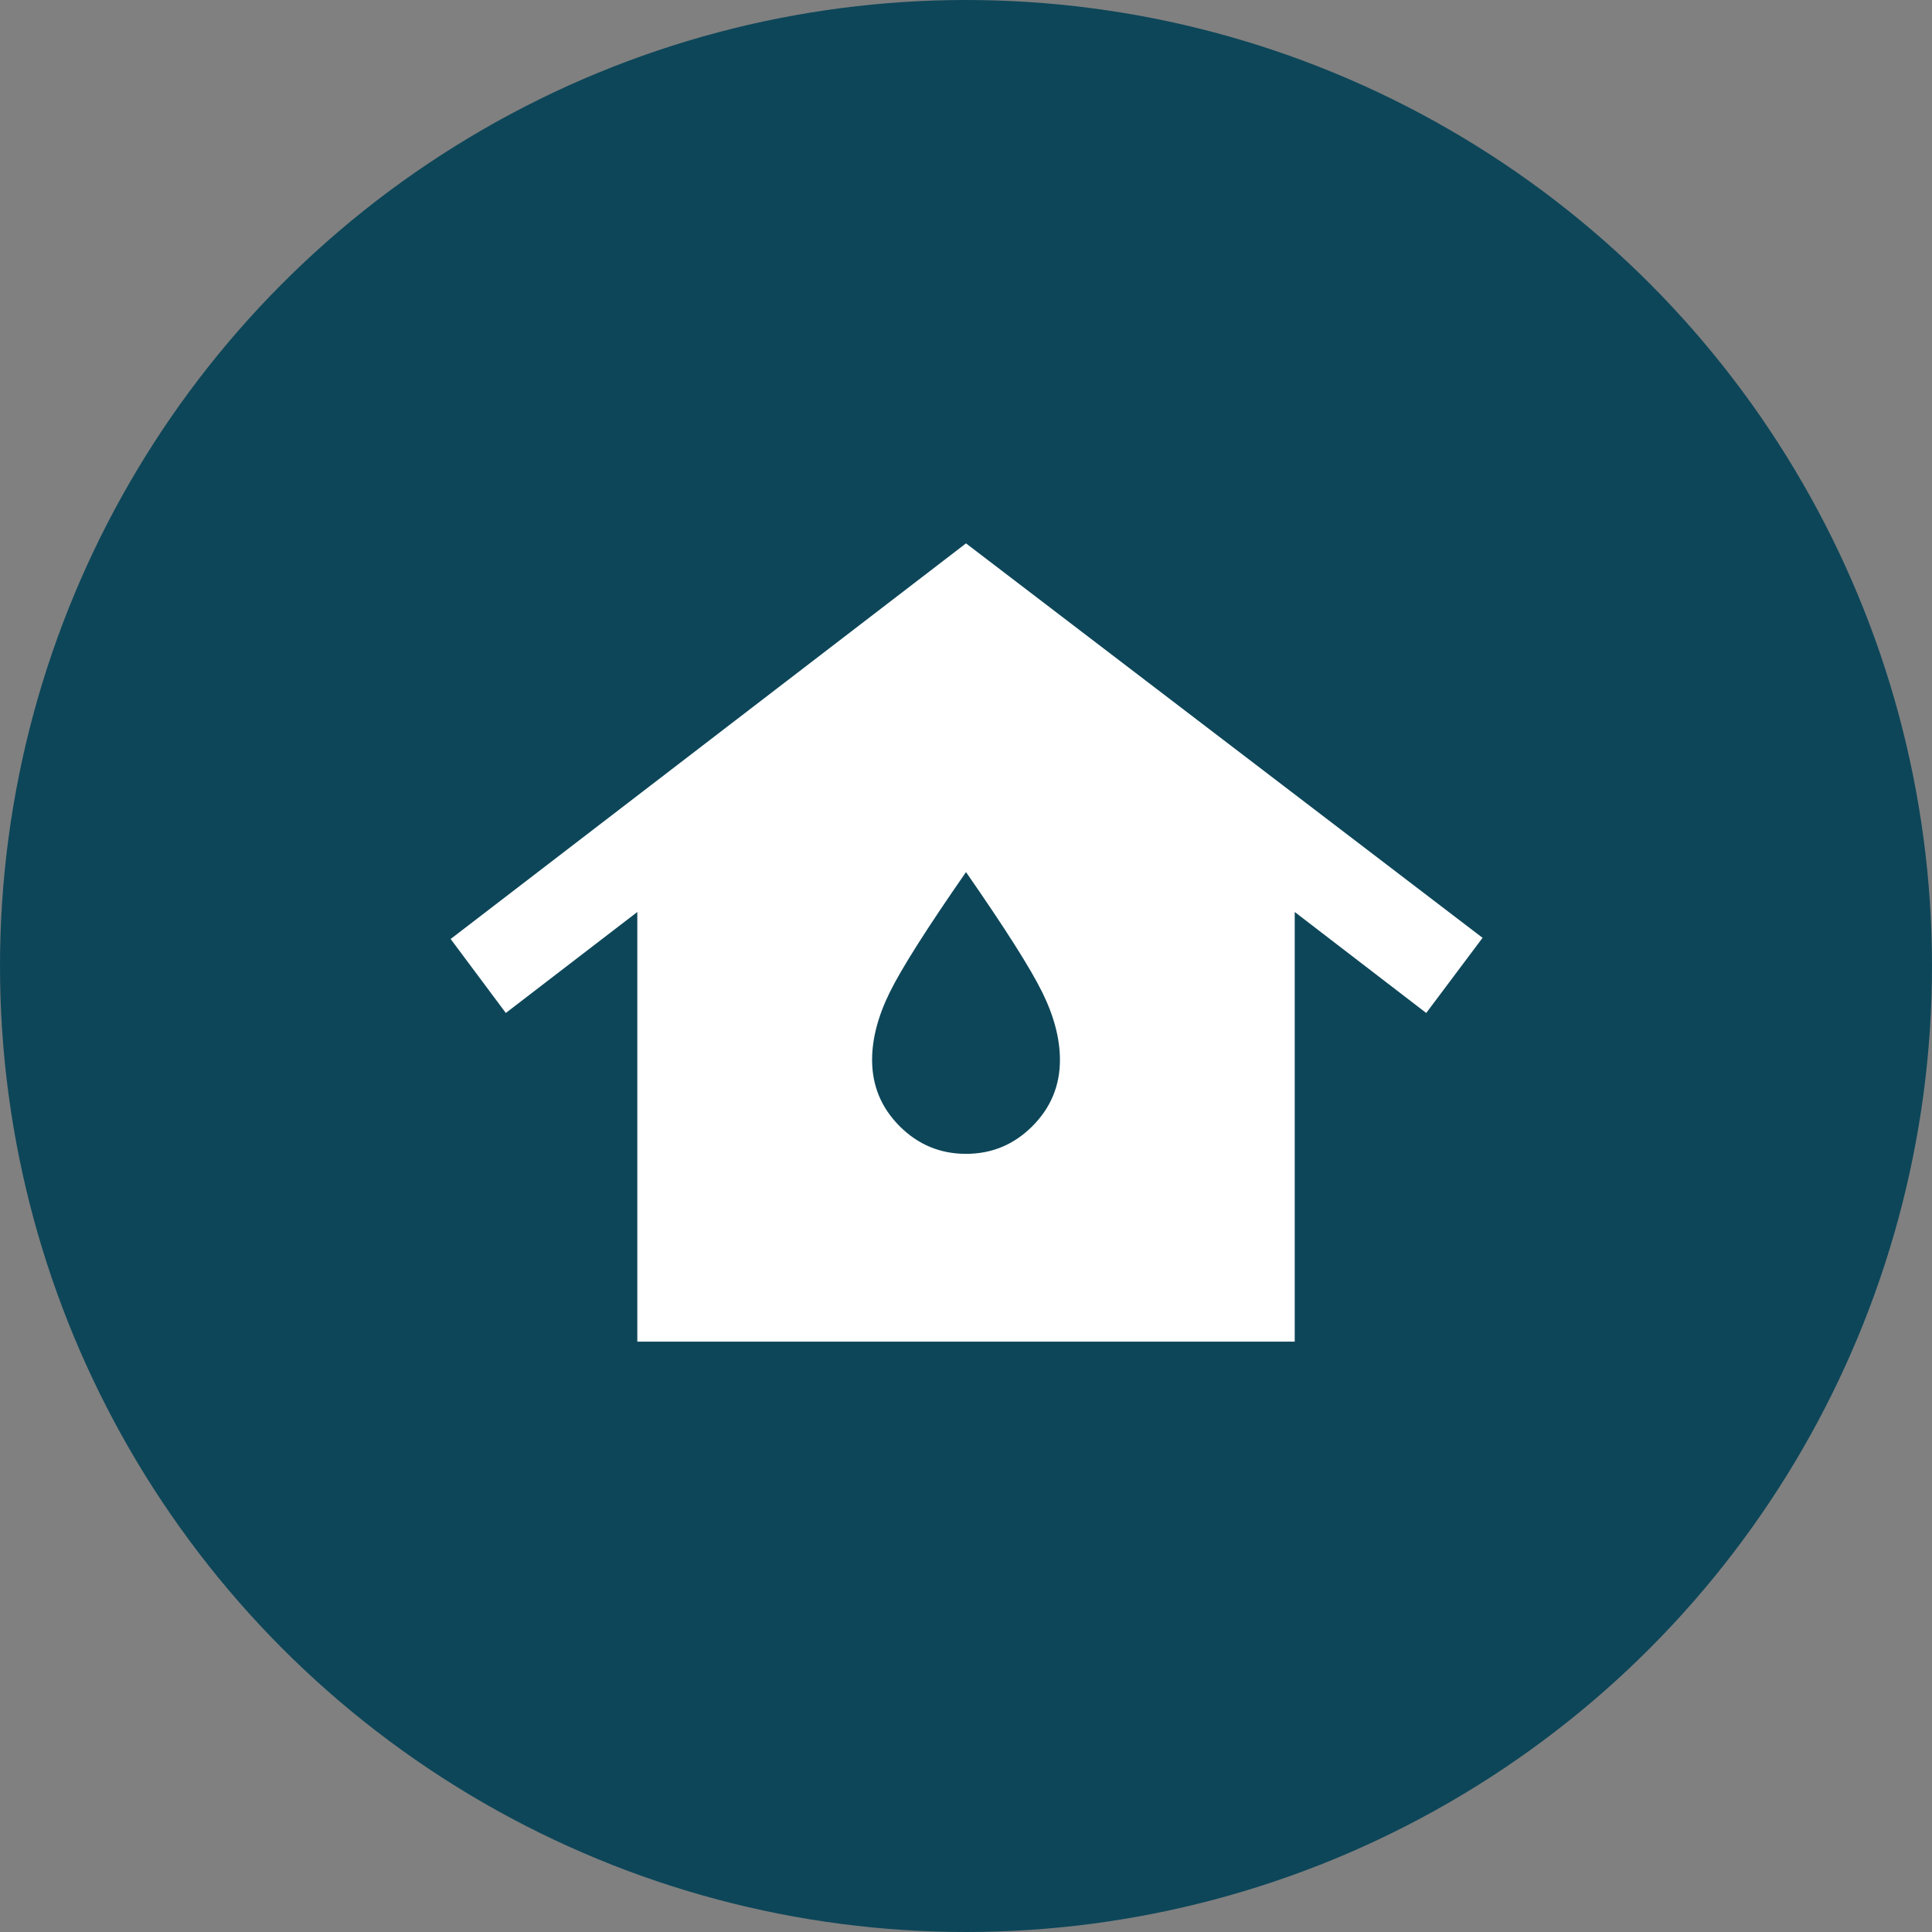 <svg width="48" height="48" viewBox="0 0 48 48" fill="none" xmlns="http://www.w3.org/2000/svg">
<rect x="0" y="0" width="48" height="48" fill="#808080" stroke="none"/>
<circle cx="24" cy="24" r="24" fill="#0D4659"/>
<mask id="mask0_5126_7122" style="mask-type:alpha" maskUnits="userSpaceOnUse" x="10" y="10" width="28" height="28">
<rect x="10" y="10" width="28" height="28" fill="#D9D9D9"/>
</mask>
<g mask="url(#mask0_5126_7122)">
<path d="M15.834 33.333V22.658L12.567 25.167L11.196 23.329L24 13.5L36.834 23.3L35.434 25.167L32.167 22.658V33.333H15.834ZM24 28.667C24.642 28.667 25.191 28.438 25.648 27.981C26.105 27.524 26.334 26.975 26.334 26.333C26.334 25.808 26.188 25.249 25.896 24.656C25.605 24.063 24.973 23.067 24 21.667C23.028 23.067 22.396 24.063 22.105 24.656C21.813 25.249 21.667 25.808 21.667 26.333C21.667 26.975 21.896 27.524 22.352 27.981C22.809 28.438 23.359 28.667 24 28.667Z" fill="white"/>
</g>
</svg>
